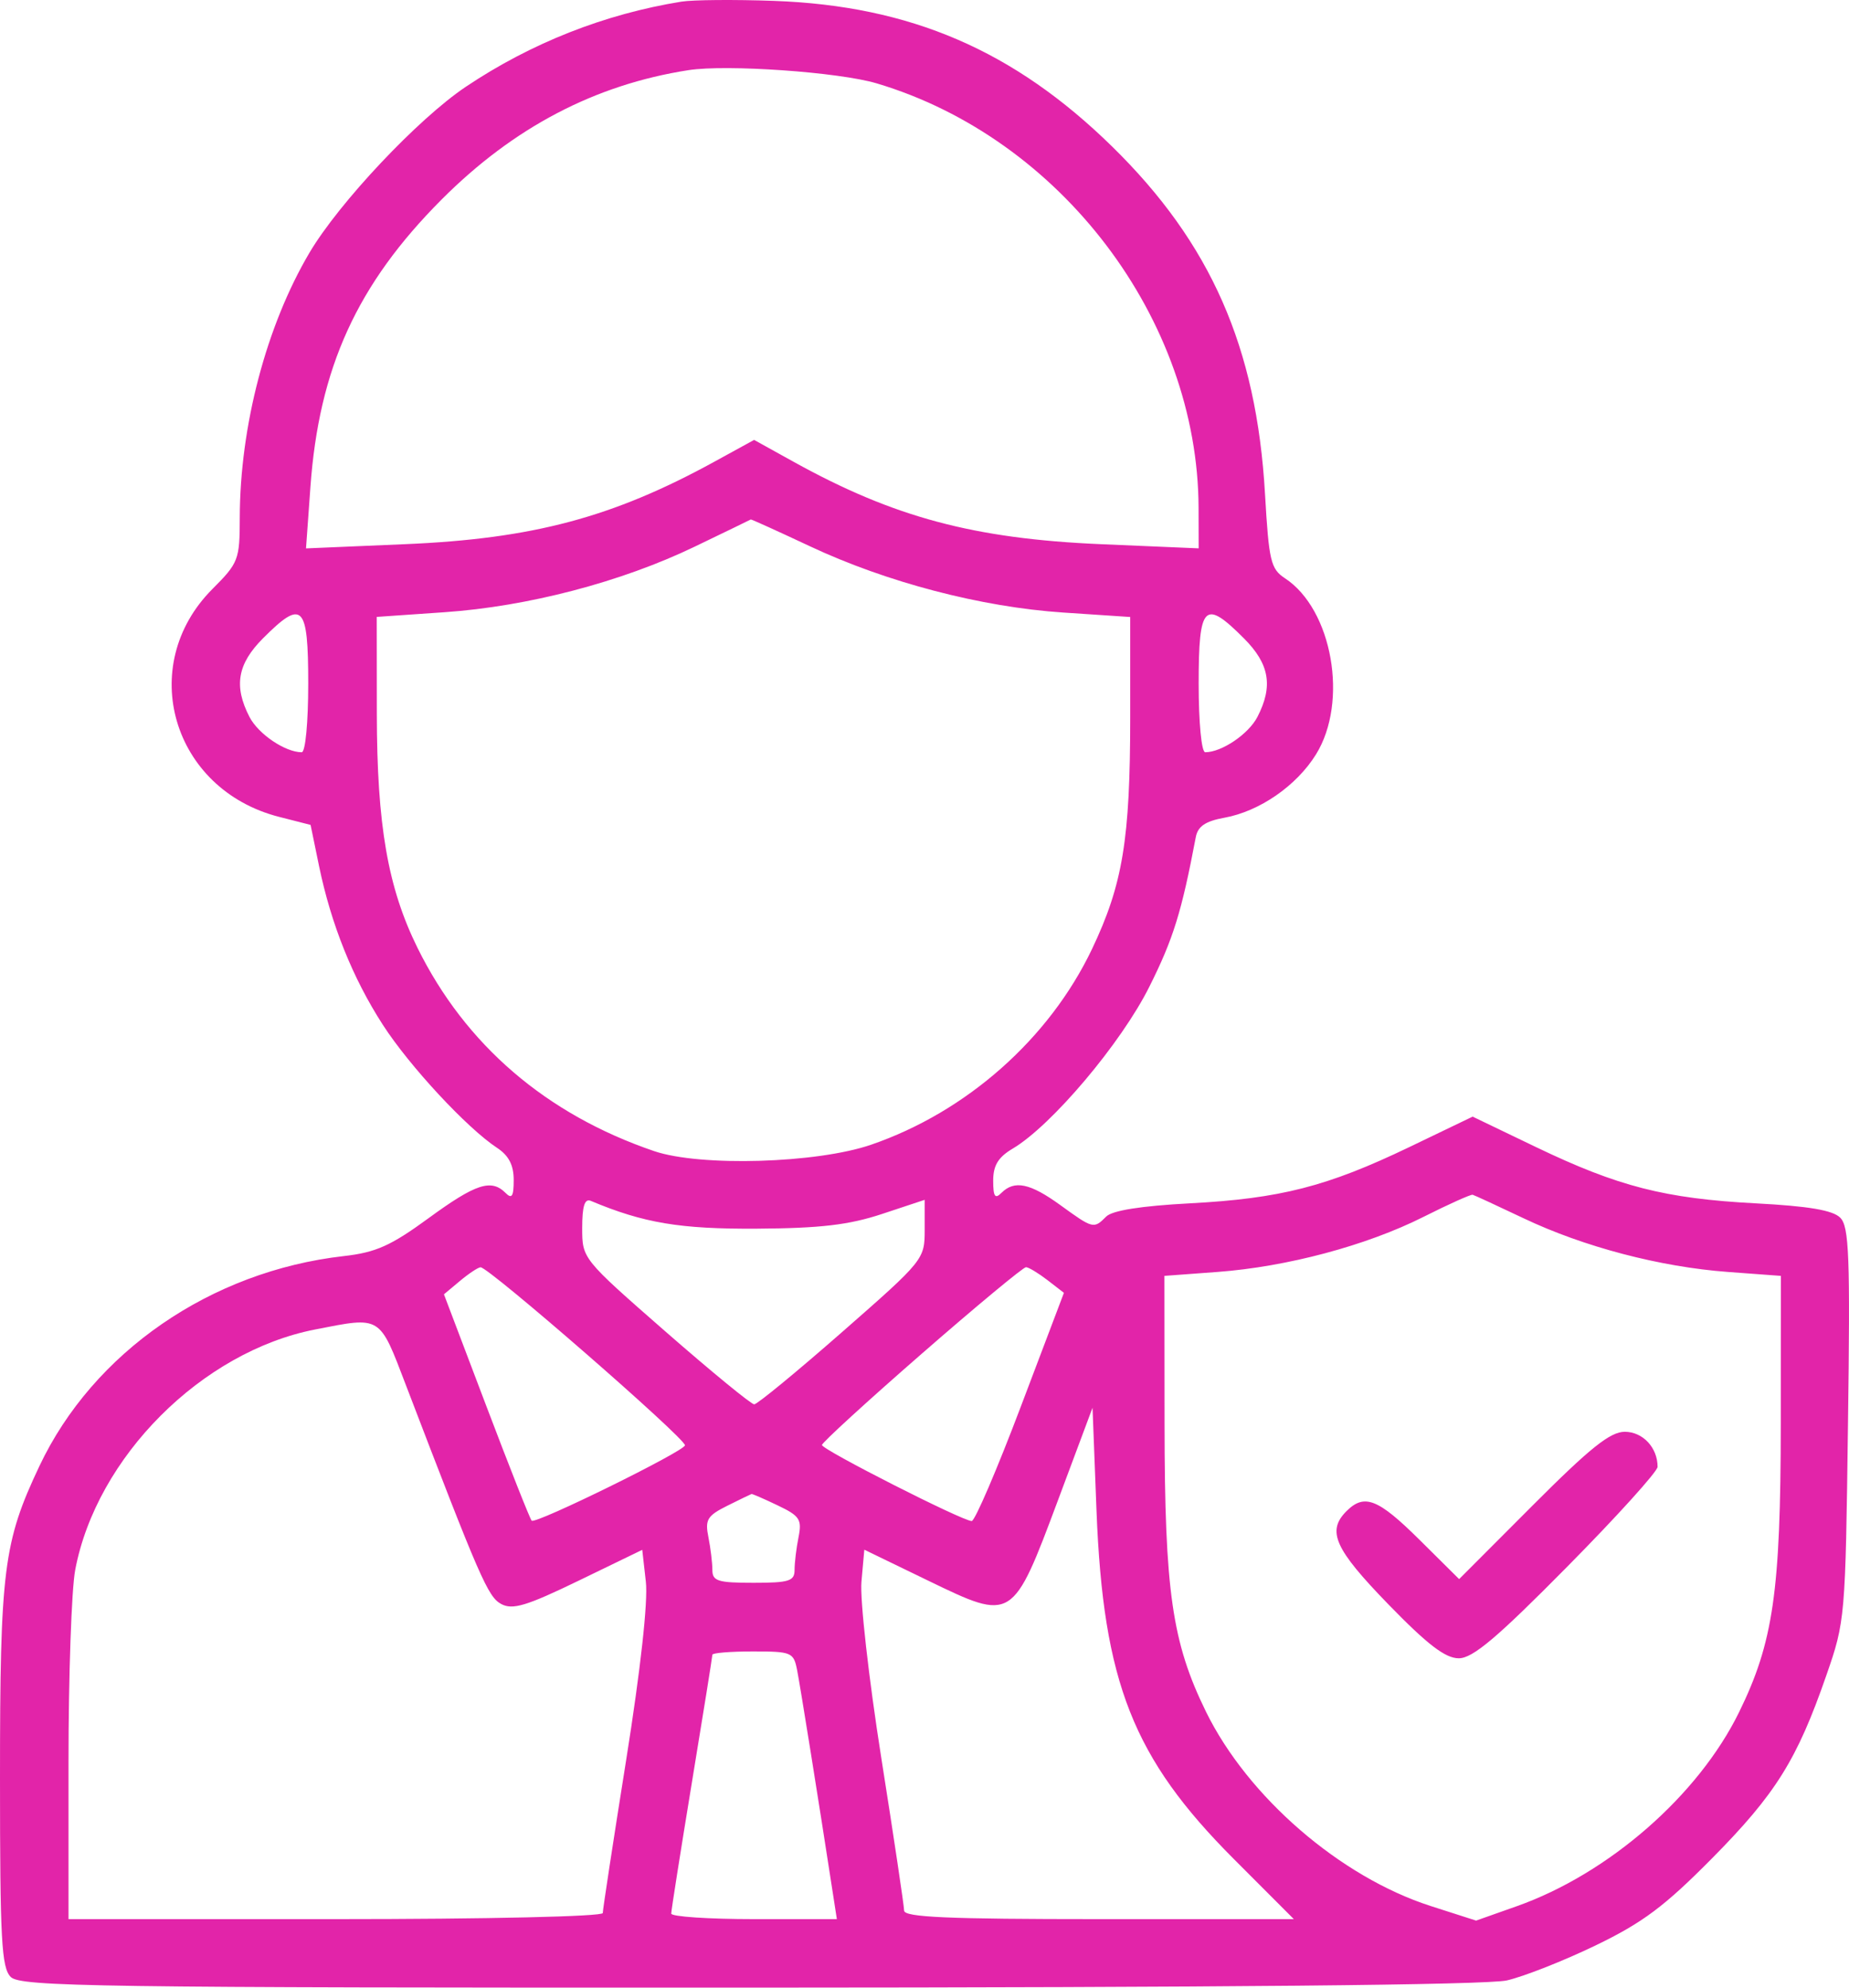 <svg xmlns="http://www.w3.org/2000/svg" width="40" height="43" viewBox="0 0 40 43" fill="none">
  <rect width="40" height="43" fill="white"/>
  <path fill-rule="evenodd" clip-rule="evenodd" d="M14.744 0.035C13.077 0.304 11.487 0.932 10.076 1.878C9.044 2.57 7.335 4.384 6.695 5.467C5.761 7.047 5.19 9.22 5.187 11.205C5.186 12.11 5.16 12.177 4.595 12.743C2.94 14.402 3.724 17.081 6.038 17.672L6.719 17.846L6.901 18.731C7.162 19.994 7.629 21.159 8.281 22.169C8.858 23.064 10.105 24.407 10.754 24.833C11.006 24.999 11.113 25.206 11.113 25.527C11.113 25.884 11.074 25.946 10.936 25.807C10.627 25.498 10.291 25.608 9.271 26.354C8.454 26.951 8.132 27.095 7.437 27.174C4.558 27.5 2.016 29.254 0.852 31.718C0.075 33.361 0 33.955 0 38.471C0 41.969 0.032 42.569 0.233 42.77C0.442 42.979 2.091 43.003 16.199 43C26.397 42.997 32.167 42.943 32.599 42.844C32.966 42.76 33.831 42.419 34.52 42.086C35.54 41.593 36.011 41.24 37.04 40.2C38.414 38.81 38.876 38.071 39.509 36.247C39.917 35.074 39.923 35.004 39.978 30.813C40.027 27.166 40.003 26.536 39.81 26.343C39.65 26.182 39.128 26.093 37.982 26.033C36.018 25.929 35.006 25.669 33.229 24.816L31.858 24.157L30.488 24.816C28.711 25.669 27.699 25.929 25.735 26.033C24.683 26.089 24.062 26.187 23.931 26.319C23.661 26.589 23.648 26.585 22.944 26.075C22.285 25.596 21.945 25.525 21.664 25.807C21.526 25.946 21.486 25.887 21.486 25.542C21.486 25.213 21.594 25.035 21.908 24.849C22.749 24.351 24.255 22.568 24.865 21.345C25.383 20.309 25.562 19.731 25.869 18.11C25.913 17.877 26.077 17.765 26.486 17.691C27.248 17.553 28.048 17 28.469 16.321C29.176 15.182 28.824 13.184 27.799 12.511C27.49 12.308 27.45 12.14 27.366 10.68C27.183 7.512 26.192 5.26 24.059 3.17C21.937 1.091 19.694 0.125 16.744 0.019C15.889 -0.012 14.988 -0.004 14.744 0.035ZM14.892 1.518C12.873 1.832 11.111 2.755 9.554 4.316C7.725 6.149 6.899 7.96 6.715 10.542L6.62 11.864L8.756 11.773C11.523 11.656 13.256 11.194 15.455 9.988L16.314 9.517L17.173 9.993C19.337 11.191 21.071 11.655 23.82 11.773L25.931 11.863L25.929 10.987C25.917 6.906 22.948 2.99 18.967 1.804C18.147 1.559 15.719 1.389 14.892 1.518ZM15.021 11.83C13.434 12.593 11.416 13.121 9.612 13.245L8.15 13.346L8.152 15.441C8.155 17.856 8.39 19.204 9.032 20.506C10.069 22.606 11.818 24.108 14.151 24.903C15.151 25.243 17.671 25.169 18.847 24.764C20.913 24.053 22.7 22.469 23.624 20.531C24.288 19.136 24.45 18.159 24.45 15.526V13.348L23.005 13.252C21.23 13.134 19.184 12.599 17.517 11.816C16.825 11.491 16.251 11.231 16.242 11.238C16.233 11.245 15.683 11.511 15.021 11.83ZM5.69 13.809C5.136 14.364 5.053 14.843 5.397 15.51C5.589 15.881 6.17 16.274 6.527 16.274C6.607 16.274 6.668 15.631 6.668 14.789C6.668 13.076 6.544 12.953 5.69 13.809ZM25.931 14.789C25.931 15.631 25.992 16.274 26.073 16.274C26.43 16.274 27.01 15.881 27.202 15.51C27.546 14.843 27.464 14.364 26.909 13.809C26.055 12.953 25.931 13.076 25.931 14.789ZM30.794 26.326C29.562 26.946 27.843 27.405 26.339 27.517L25.19 27.602L25.193 30.811C25.196 34.424 25.355 35.532 26.089 37.03C26.994 38.876 28.995 40.606 30.952 41.235L31.933 41.55L32.812 41.239C34.8 40.535 36.739 38.843 37.622 37.041C38.362 35.531 38.521 34.431 38.524 30.811L38.526 27.602L37.378 27.517C35.911 27.408 34.256 26.973 32.956 26.354C32.393 26.087 31.899 25.858 31.858 25.847C31.818 25.837 31.338 26.052 30.794 26.326ZM12.595 26.566C12.595 27.23 12.596 27.231 14.396 28.806C15.387 29.672 16.251 30.381 16.316 30.381C16.381 30.381 17.237 29.677 18.219 28.816C19.988 27.265 20.004 27.245 20.004 26.604V25.957L19.078 26.264C18.362 26.5 17.749 26.572 16.374 26.581C14.712 26.591 13.925 26.46 12.78 25.979C12.648 25.924 12.595 26.092 12.595 26.566ZM9.951 27.711L9.604 28.001L10.52 30.416C11.024 31.744 11.465 32.861 11.502 32.898C11.584 32.981 14.818 31.39 14.818 31.267C14.818 31.109 10.568 27.407 10.396 27.416C10.342 27.419 10.142 27.551 9.951 27.711ZM19.936 29.29C18.751 30.323 17.782 31.21 17.782 31.261C17.782 31.362 20.822 32.906 21.021 32.906C21.09 32.906 21.567 31.795 22.081 30.437L23.016 27.969L22.659 27.693C22.462 27.542 22.254 27.416 22.196 27.414C22.138 27.413 21.121 28.256 19.936 29.29ZM6.816 28.762C4.364 29.242 2.088 31.523 1.627 33.963C1.547 34.384 1.482 36.256 1.482 38.123V41.518H7.261C10.552 41.518 13.04 41.461 13.04 41.386C13.04 41.313 13.267 39.826 13.545 38.082C13.859 36.109 14.02 34.649 13.972 34.22L13.894 33.529L12.518 34.196C11.389 34.743 11.089 34.833 10.843 34.701C10.556 34.547 10.383 34.149 8.784 29.973C8.2 28.446 8.256 28.48 6.816 28.762ZM22.894 32.439C21.907 35.08 21.907 35.08 20.089 34.2L18.698 33.526L18.636 34.218C18.601 34.6 18.793 36.306 19.065 38.029C19.336 39.744 19.558 41.231 19.559 41.333C19.559 41.477 20.502 41.518 23.775 41.518H27.99L26.693 40.219C24.511 38.034 23.866 36.399 23.721 32.683L23.635 30.455L22.894 32.439ZM33.156 32.569L31.566 34.162L30.708 33.311C29.81 32.421 29.515 32.306 29.128 32.693C28.698 33.124 28.871 33.509 30.032 34.705C30.882 35.58 31.267 35.875 31.558 35.875C31.86 35.875 32.382 35.435 33.903 33.895C34.979 32.807 35.859 31.833 35.859 31.733C35.859 31.317 35.539 30.975 35.149 30.975C34.834 30.975 34.398 31.324 33.156 32.569ZM15.732 32.576C15.3 32.792 15.249 32.876 15.325 33.254C15.372 33.491 15.411 33.81 15.411 33.964C15.411 34.205 15.529 34.242 16.3 34.242C17.07 34.242 17.189 34.205 17.189 33.964C17.189 33.81 17.227 33.491 17.275 33.254C17.351 32.871 17.301 32.795 16.825 32.568C16.531 32.427 16.275 32.316 16.258 32.321C16.24 32.326 16.003 32.441 15.732 32.576ZM15.411 35.798C15.411 35.837 15.211 37.086 14.966 38.573C14.722 40.06 14.521 41.331 14.521 41.398C14.521 41.464 15.328 41.518 16.313 41.518H18.104L18.018 40.962C17.715 38.991 17.313 36.482 17.245 36.135C17.169 35.745 17.127 35.727 16.288 35.727C15.805 35.727 15.411 35.759 15.411 35.798Z" fill="#E224A9"/>
</svg>